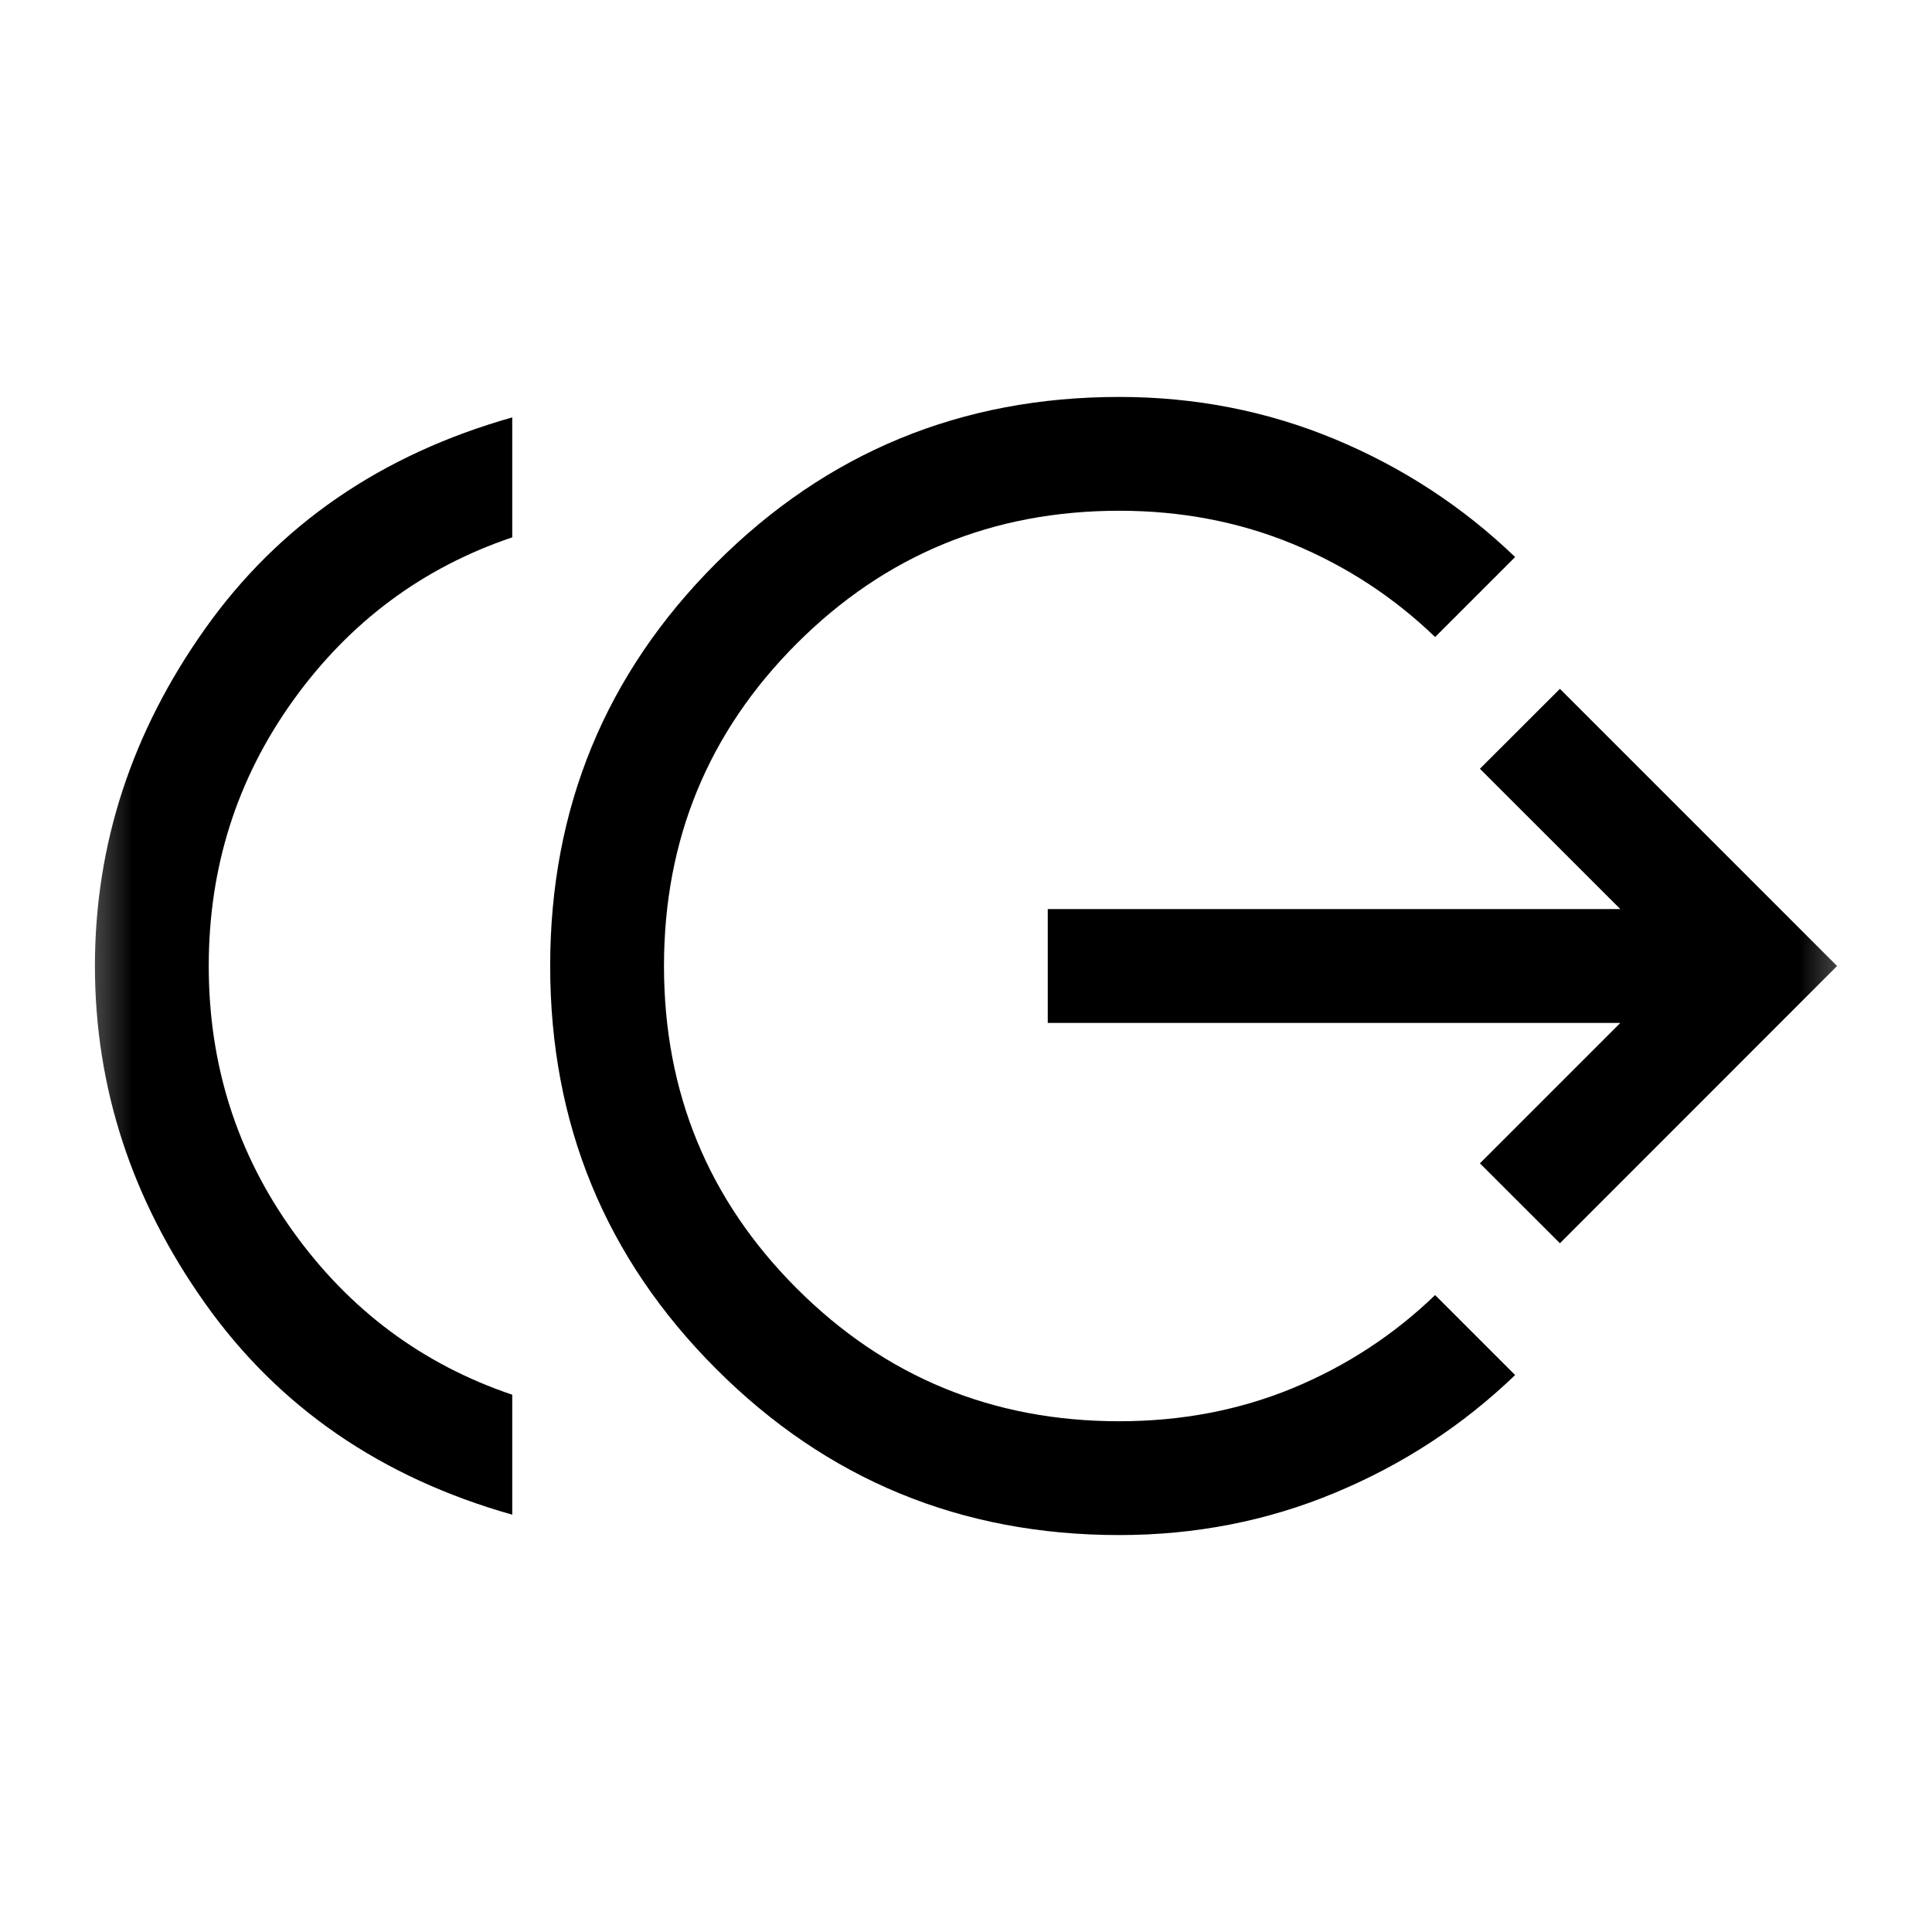 <svg width="22" height="22" viewBox="0 0 22 22" fill="none" xmlns="http://www.w3.org/2000/svg">
<mask id="mask0_1_1490" style="mask-type:alpha" maskUnits="userSpaceOnUse" x="0" y="0" width="22" height="22">
<rect x="0.632" y="0.632" width="20.736" height="20.736" fill="#D9D9D9"/>
</mask>
<g mask="url(#mask0_1_1490)">
<path d="M5.833 17.248C4.341 16.826 3.176 16.025 2.338 14.845C1.5 13.665 1.081 12.384 1.081 11C1.081 9.617 1.5 8.335 2.338 7.156C3.176 5.976 4.341 5.175 5.833 4.753V6.119C4.81 6.464 3.979 7.084 3.338 7.976C2.697 8.869 2.377 9.877 2.377 11C2.377 12.124 2.697 13.132 3.338 14.024C3.979 14.917 4.81 15.536 5.833 15.882V17.248ZM12.745 17.48C10.946 17.48 9.416 16.85 8.156 15.589C6.895 14.329 6.265 12.799 6.265 11C6.265 9.202 6.895 7.672 8.156 6.411C9.416 5.151 10.946 4.52 12.745 4.52C13.612 4.52 14.432 4.681 15.203 5.002C15.975 5.324 16.658 5.771 17.253 6.343L16.342 7.254C15.872 6.801 15.333 6.448 14.723 6.195C14.113 5.943 13.454 5.816 12.745 5.816C11.305 5.816 10.081 6.32 9.073 7.328C8.065 8.336 7.561 9.56 7.561 11C7.561 12.44 8.065 13.664 9.073 14.672C10.081 15.68 11.305 16.184 12.745 16.184C13.454 16.184 14.113 16.058 14.723 15.806C15.333 15.553 15.872 15.2 16.342 14.747L17.253 15.658C16.658 16.23 15.975 16.677 15.203 16.998C14.432 17.32 13.612 17.48 12.745 17.48ZM17.763 14.157L16.852 13.247L18.451 11.648H11.931V10.352H18.451L16.852 8.754L17.763 7.844L20.919 11L17.763 14.157Z" fill="black"/>
</g>
</svg>
